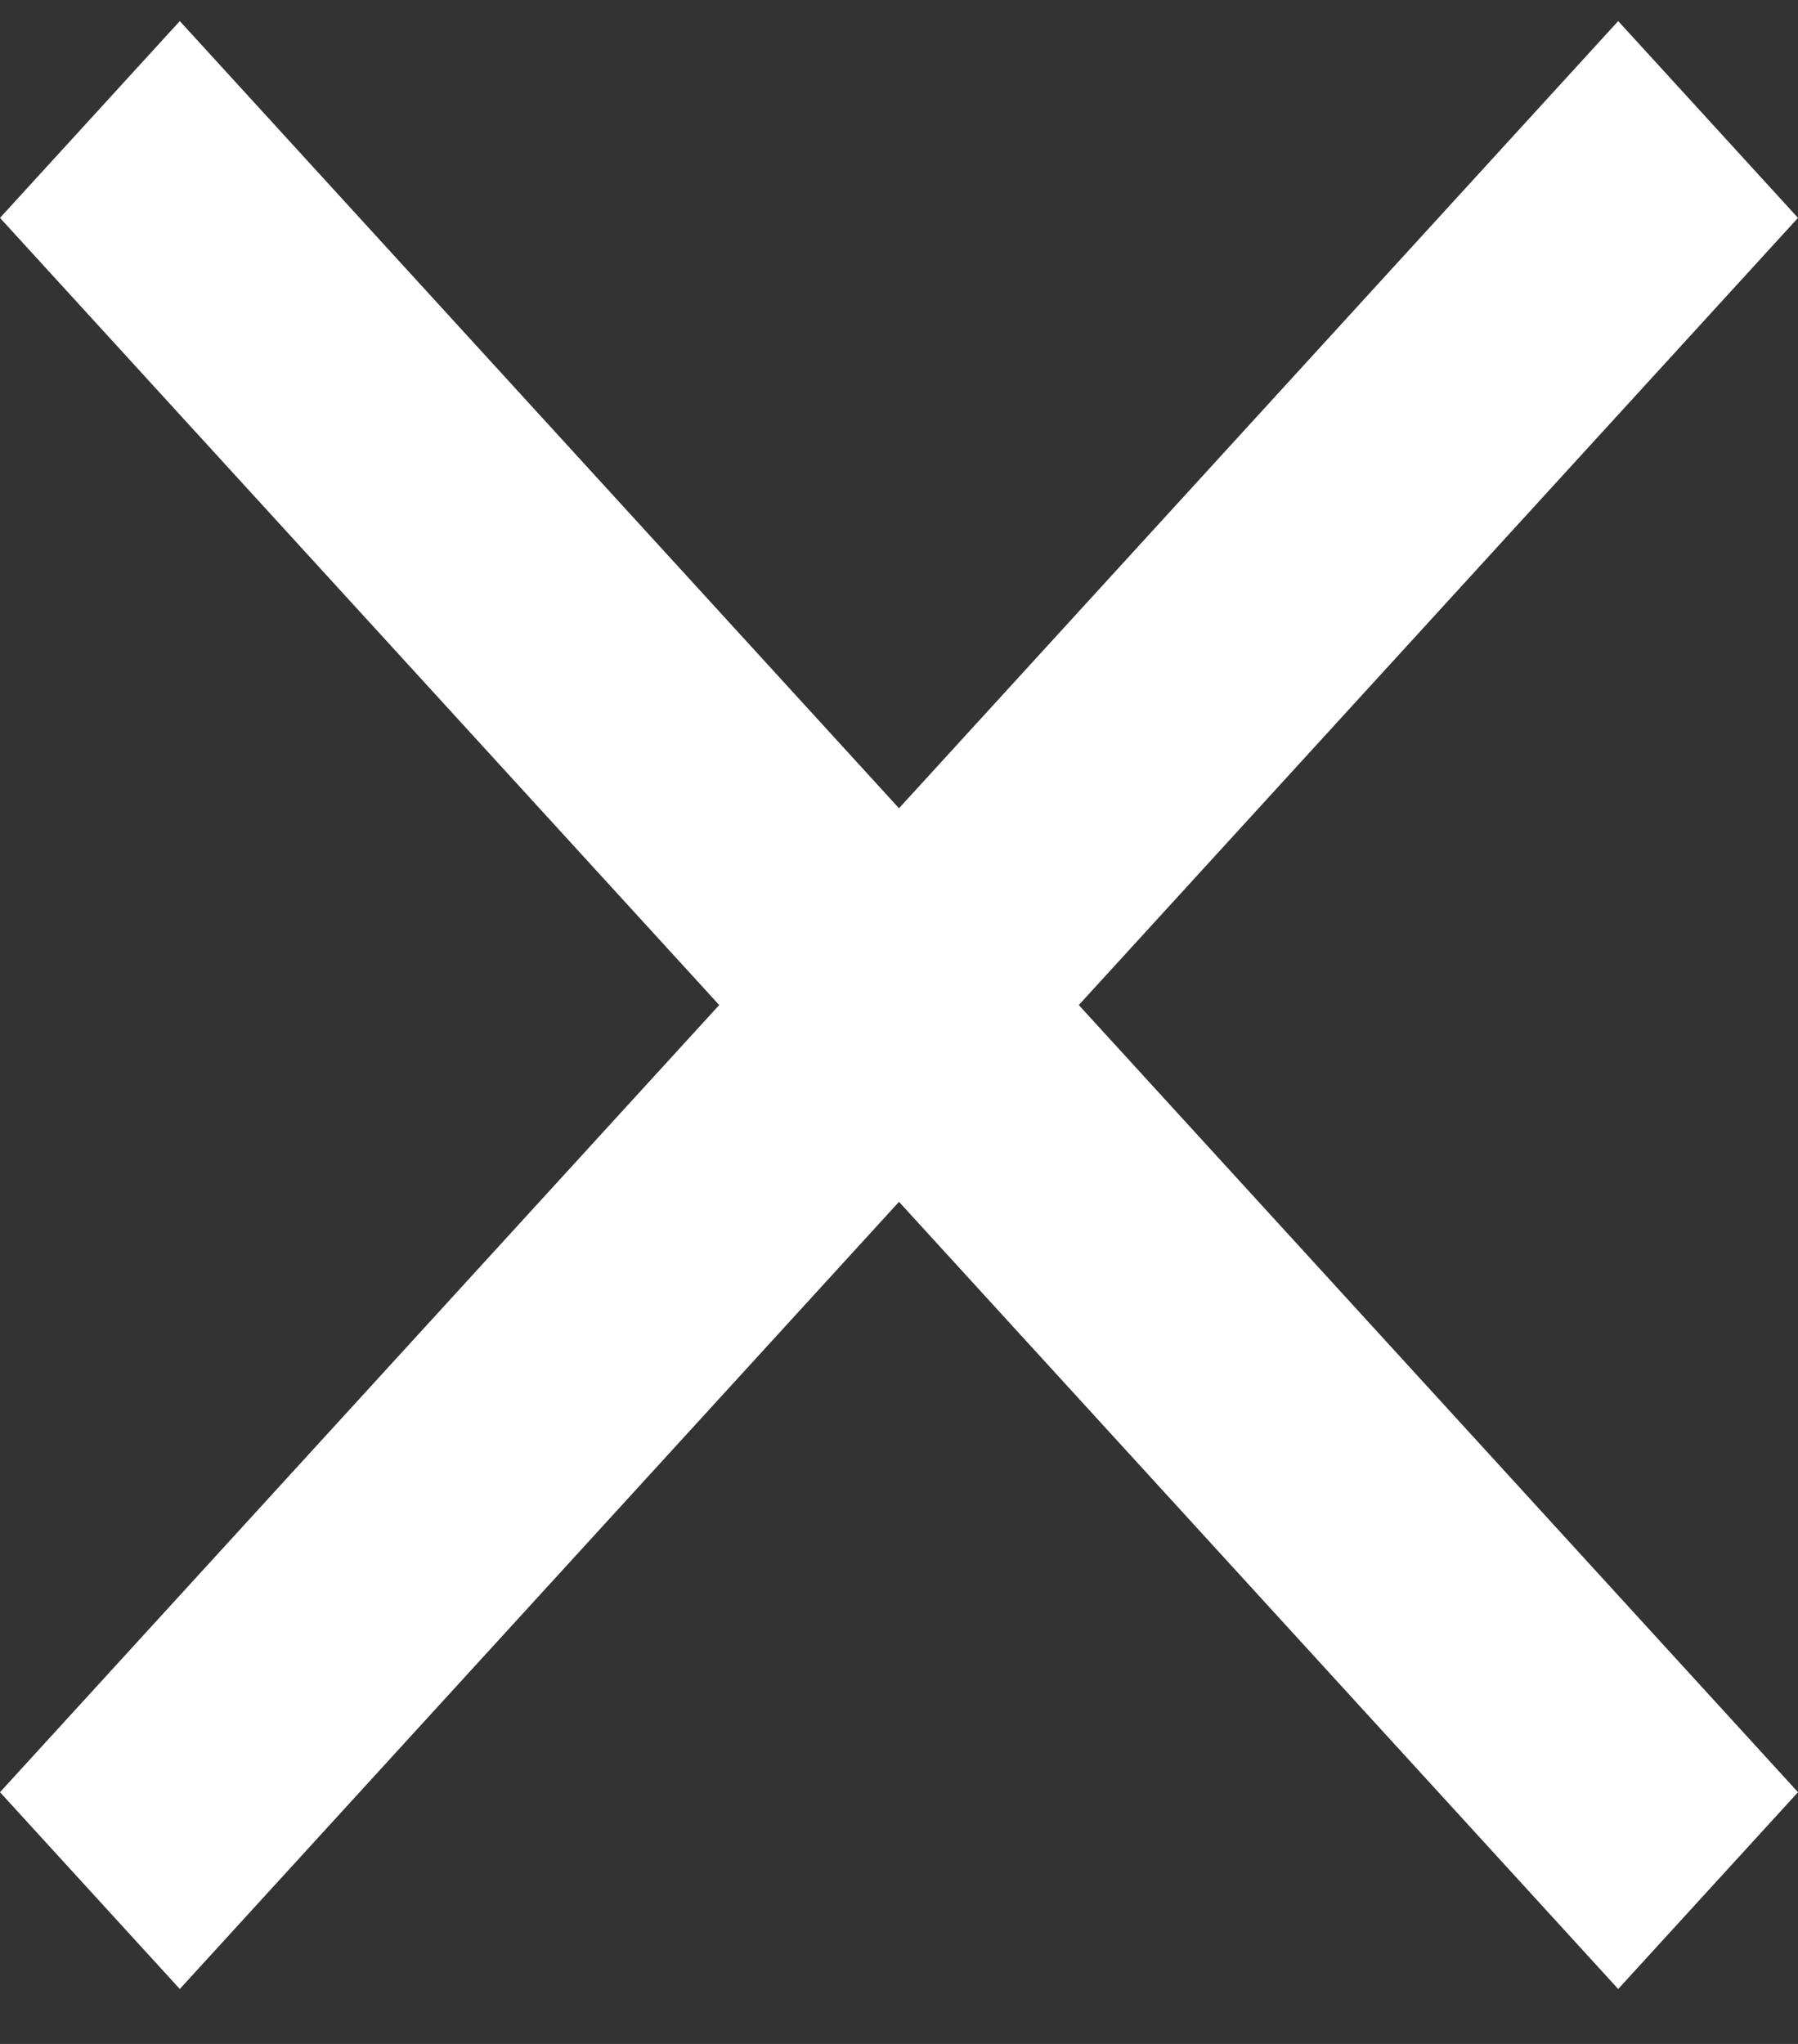 <svg width="22" height="25" viewBox="0 0 22 25" fill="none" xmlns="http://www.w3.org/2000/svg">
<rect x="0" y="0" width="22" height="25" fill="#333333" stroke="none"/>
<path fill-rule="evenodd" clip-rule="evenodd" d="M11 9.886L19.8 0.258L22 2.665L13.2 12.293L22 21.921L19.8 24.328L11 14.7L2.2 24.328L0 21.921L8.8 12.293L0 2.665L2.2 0.258L11 9.886Z" fill="white"/>
</svg>
